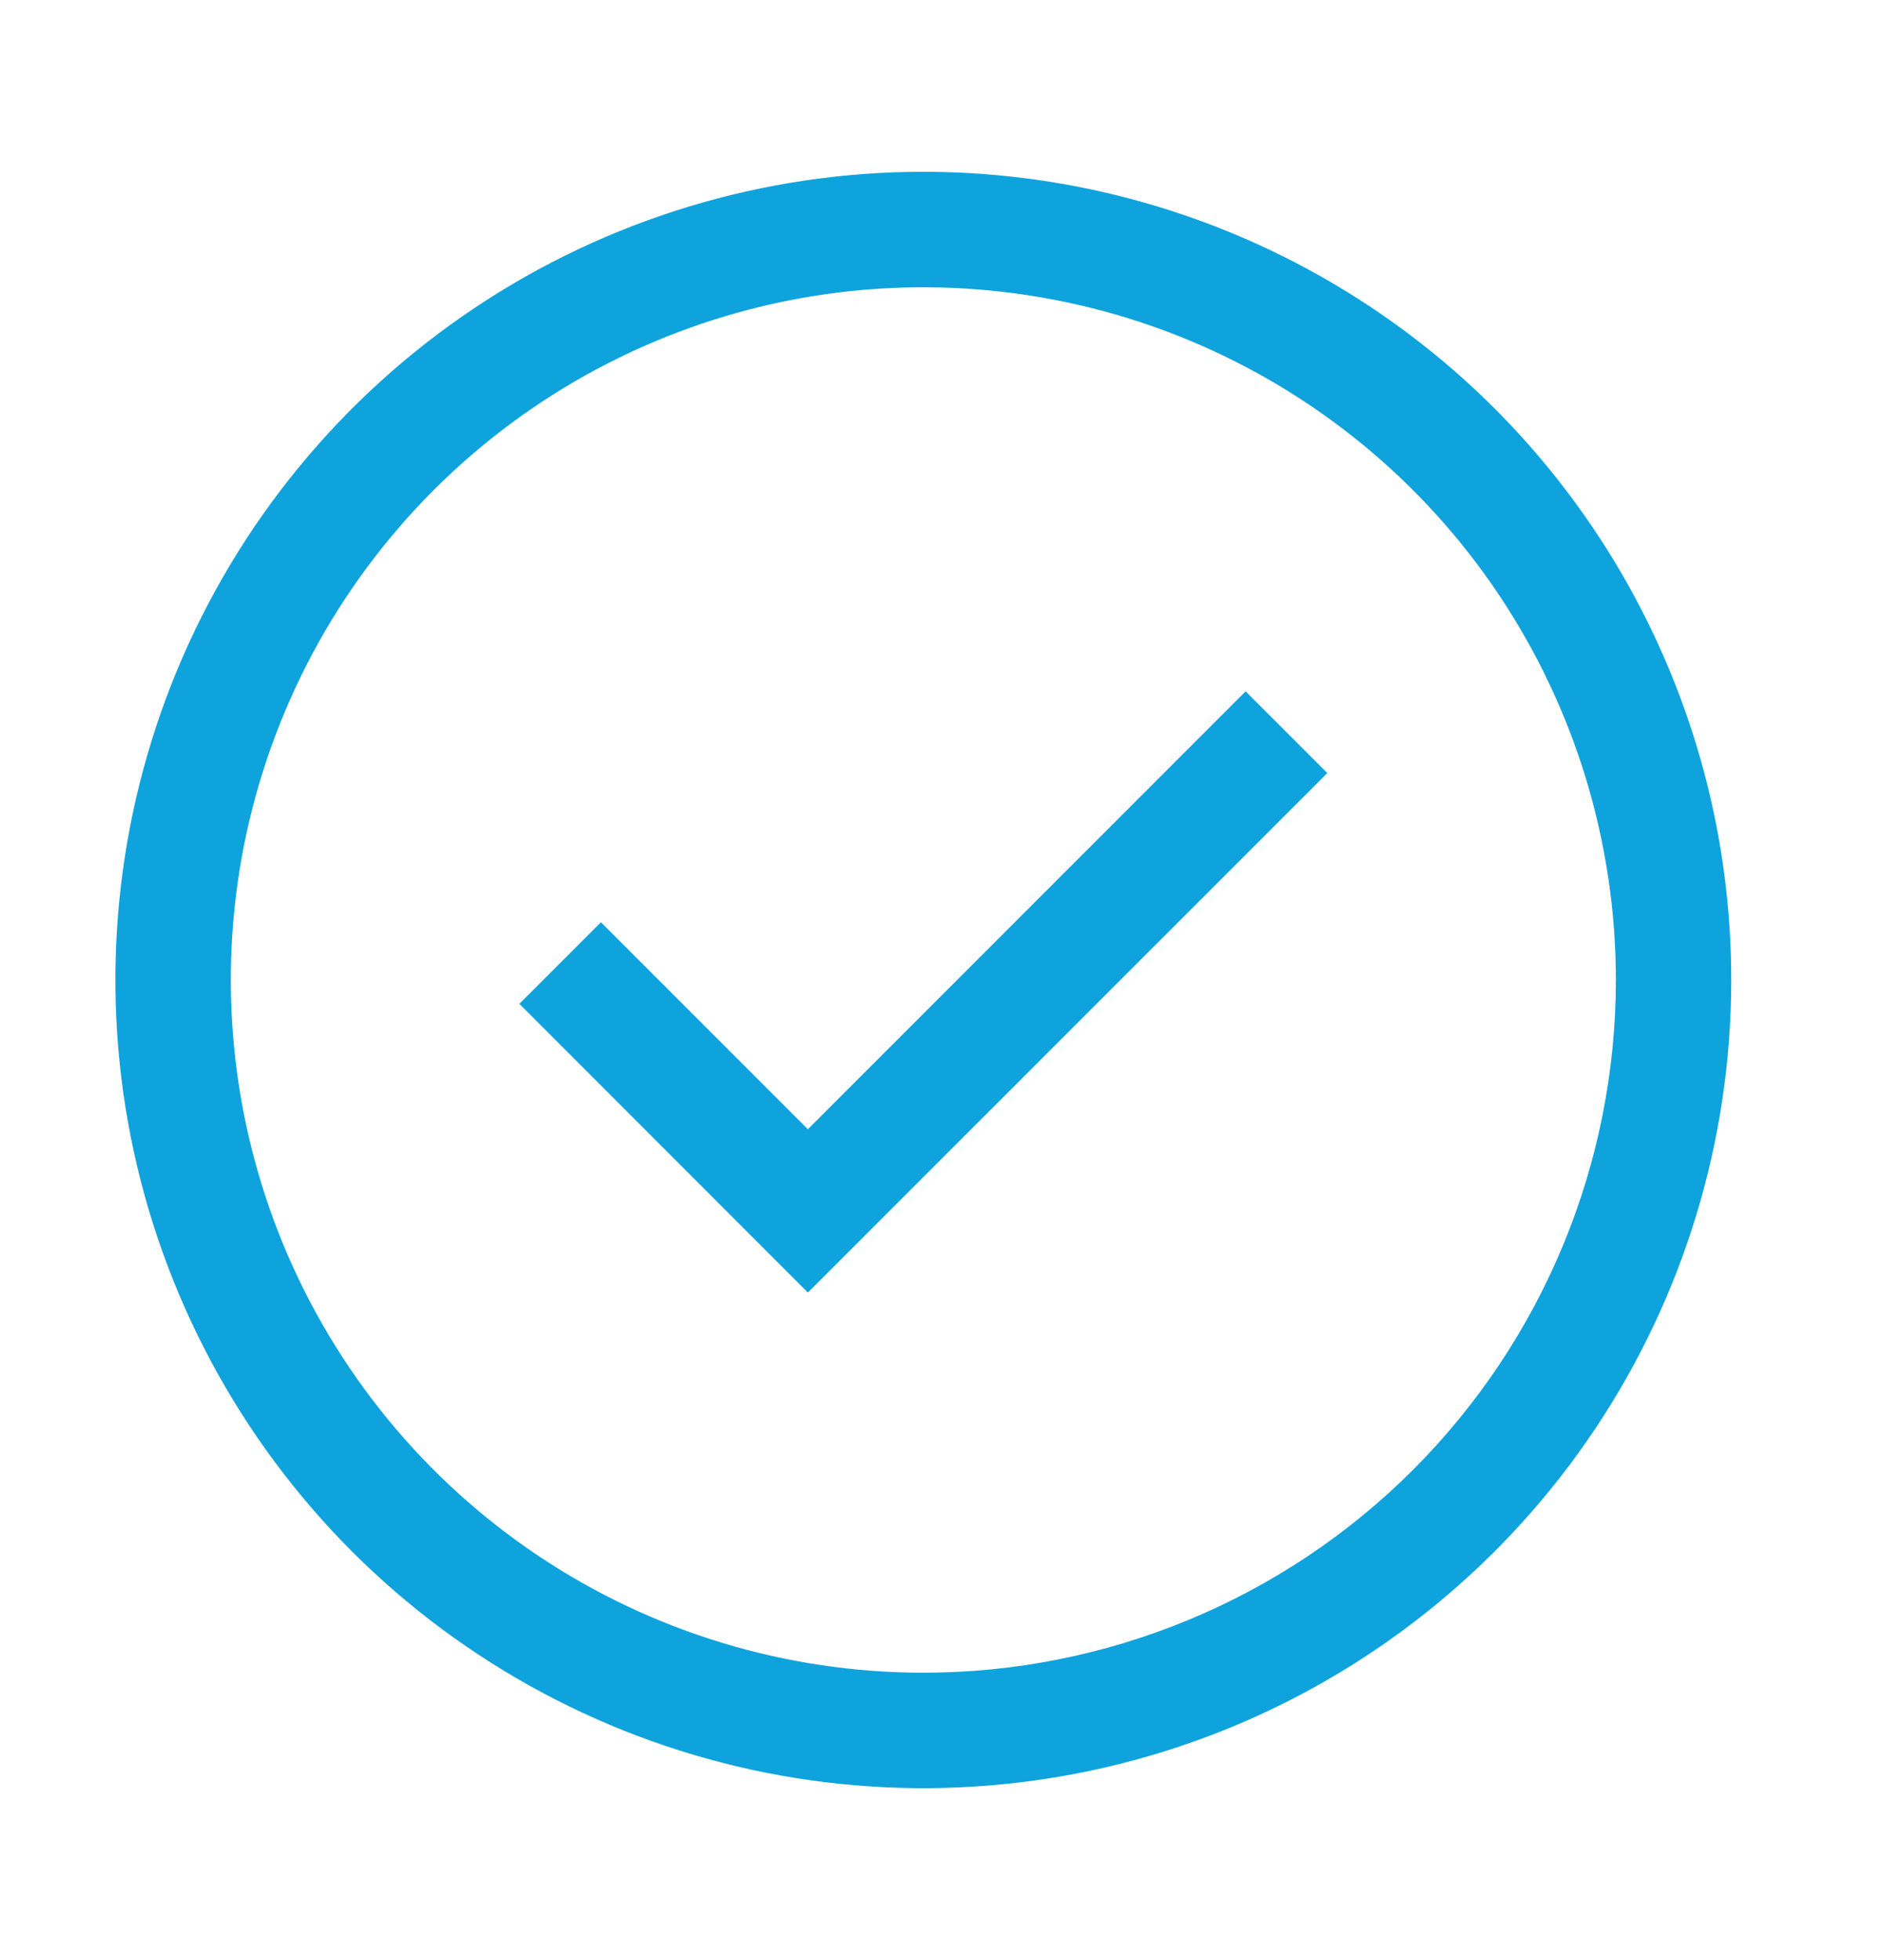 <svg width="25" height="26" viewBox="0 0 25 26" fill="none" xmlns="http://www.w3.org/2000/svg">
<path d="M10.72 17.146L6.892 13.316L7.974 12.234L10.72 14.98L16.529 9.171L17.613 10.255L10.72 17.146Z" fill="#0EA3DD"/>
<path d="M12.252 2.279C10.132 2.279 8.059 2.908 6.296 4.086C4.533 5.264 3.159 6.938 2.347 8.897C1.536 10.856 1.324 13.012 1.737 15.091C2.151 17.171 3.172 19.081 4.671 20.581C6.171 22.08 8.081 23.101 10.161 23.515C12.24 23.928 14.396 23.716 16.355 22.905C18.314 22.093 19.988 20.719 21.166 18.956C22.344 17.193 22.973 15.12 22.973 13C22.973 10.157 21.843 7.43 19.833 5.419C17.822 3.409 15.095 2.279 12.252 2.279ZM12.252 22.189C10.435 22.189 8.658 21.65 7.147 20.641C5.636 19.631 4.458 18.196 3.762 16.517C3.067 14.837 2.885 12.99 3.239 11.207C3.594 9.425 4.469 7.787 5.754 6.502C7.039 5.217 8.677 4.342 10.459 3.987C12.242 3.633 14.09 3.815 15.769 4.51C17.448 5.206 18.883 6.383 19.893 7.895C20.902 9.406 21.442 11.182 21.442 13C21.442 15.437 20.473 17.774 18.75 19.498C17.027 21.221 14.689 22.189 12.252 22.189Z" fill="#0EA3DD"/>
</svg>
